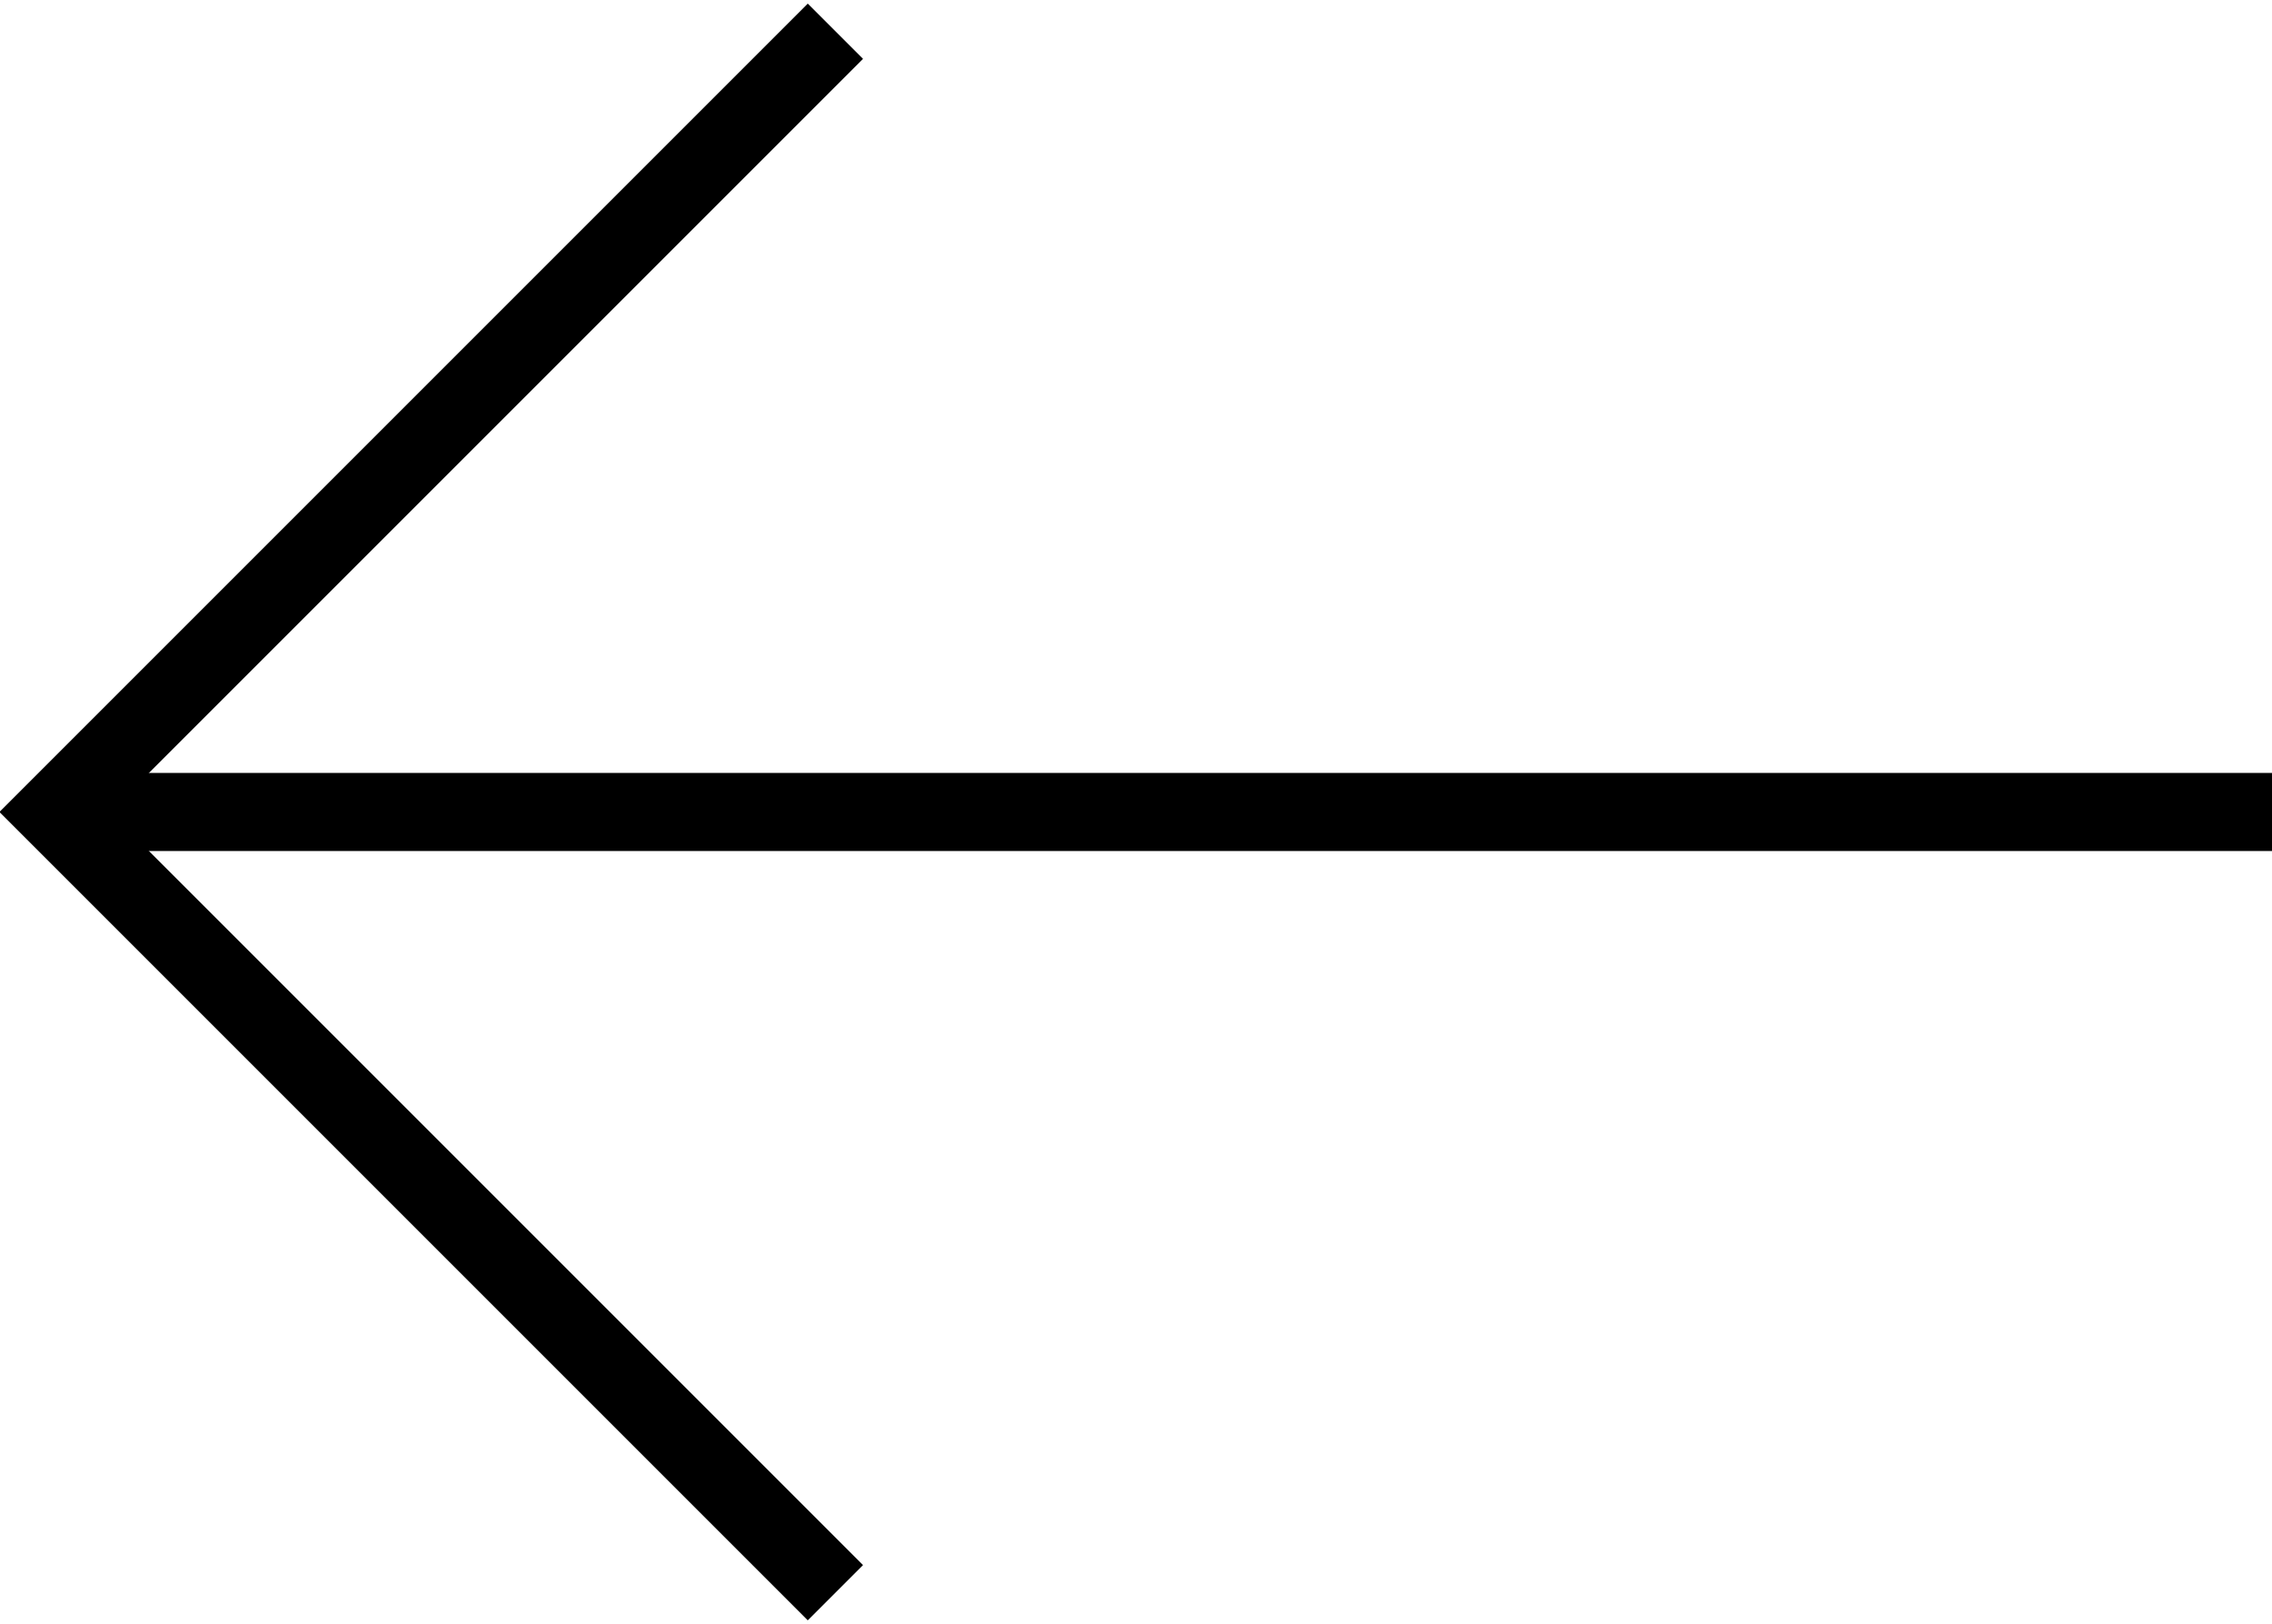 <?xml version="1.0" encoding="utf-8"?>
<!-- Generator: Adobe Illustrator 21.1.0, SVG Export Plug-In . SVG Version: 6.00 Build 0)  -->
<svg version="1.1" id="left_arrow" xmlns="http://www.w3.org/2000/svg" xmlns:xlink="http://www.w3.org/1999/xlink" x="0px"
	 y="0px" viewBox="0 0 29.1 20.8" style="enable-background:new 0 0 29.1 20.8;" xml:space="preserve">
<style type="text/css">
	.left_arrow{fill:none;stroke:#000000;stroke-miterlimit:10;}
</style>
<polyline class="left_arrow" points="10.7,20.4 0.7,10.4 10.7,0.4 "/>
<line class="left_arrow" x1="0.7" y1="10.4" x2="29.1" y2="10.4"/>
</svg>

